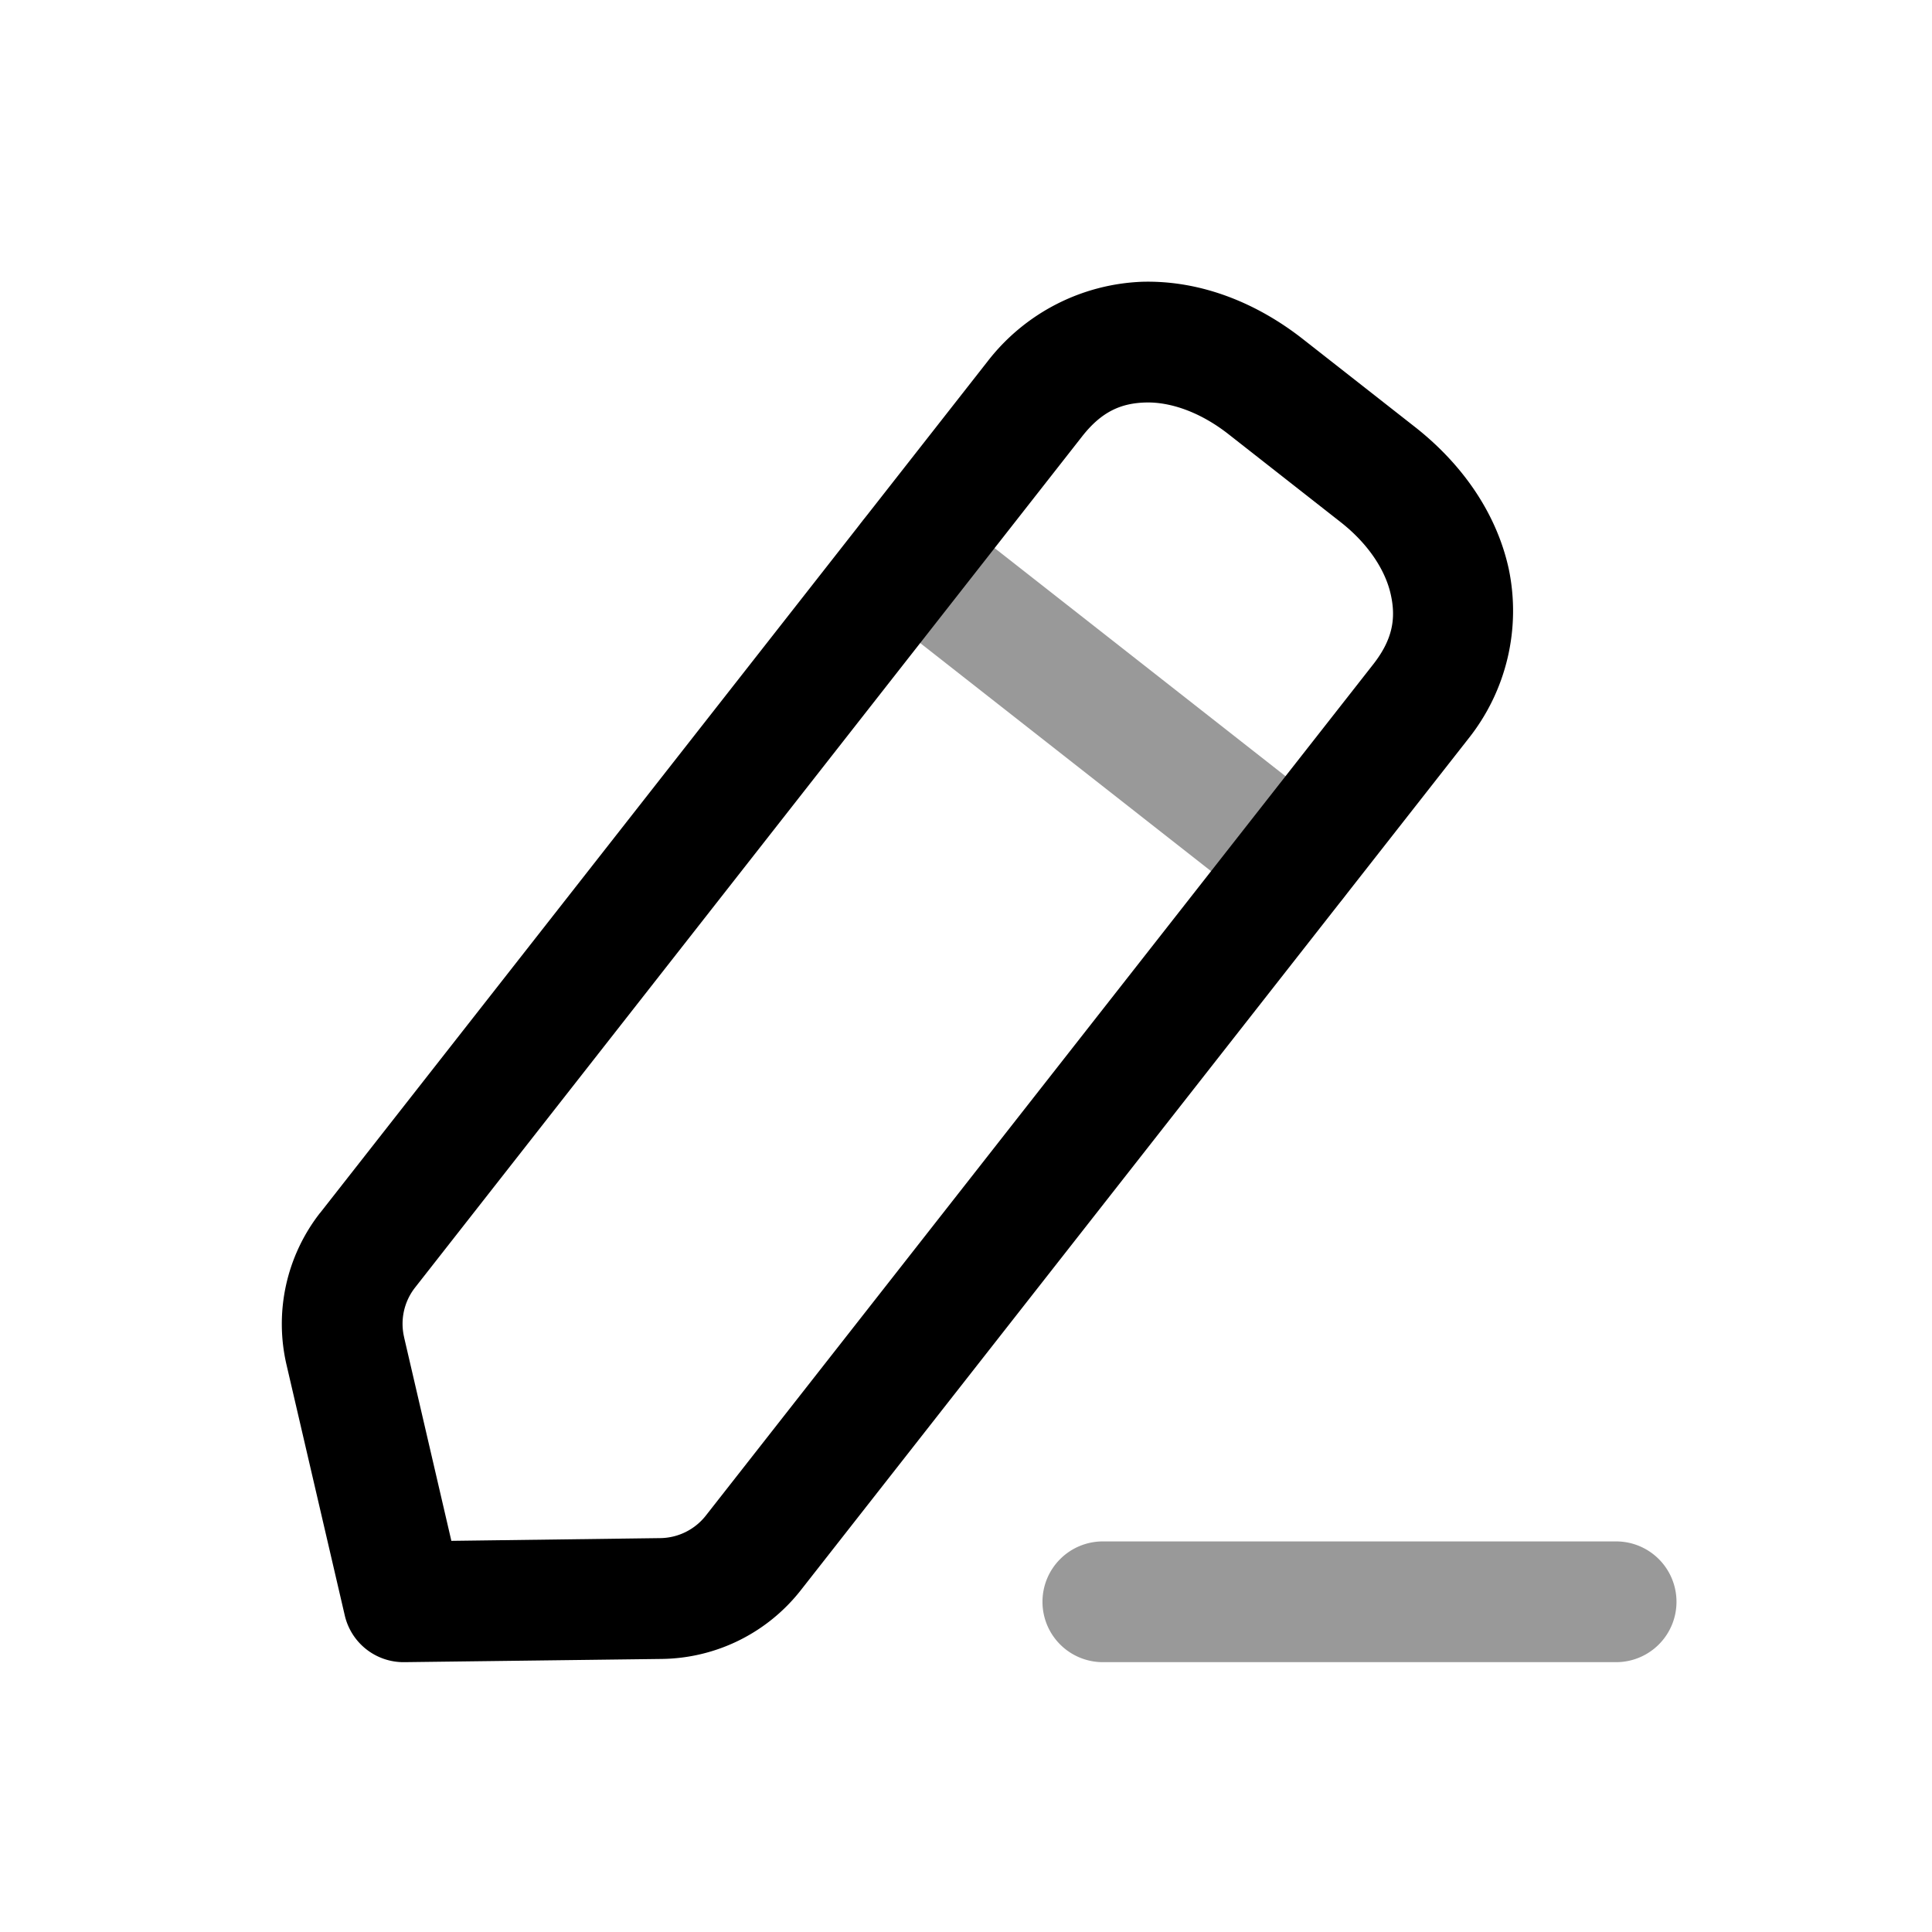 <svg xmlns="http://www.w3.org/2000/svg" viewBox="0 0 24 24">
    <g stroke-linejoin="round">
        <path d="M13.7 19.148a.75.75 0 0 0-.75.75.75.75 0 0 0 .75.75h6.376a.75.75 0 0 0 .75-.75.75.75 0 0 0-.75-.75z" opacity=".4"/>
        <path fill-rule="evenodd" d="M14.193 3.5a2.55 2.55 0 0 0-1.927.992l-8.29 10.576h-.001a2.24 2.24 0 0 0-.416 1.885l.724 3.115a.75.75 0 0 0 .74.58l3.196-.04a2.23 2.23 0 0 0 1.732-.858l8.29-10.574a2.55 2.55 0 0 0 .501-2.11c-.153-.697-.582-1.305-1.166-1.763l-1.39-1.09c-.585-.459-1.278-.731-1.993-.713m.04 1.5c.3-.008.671.114 1.027.393l1.39 1.09c.356.278.563.61.627.904.065.293.025.554-.218.865l-8.29 10.574a.73.73 0 0 1-.568.281l-2.594.034-.587-2.528v-.002a.73.73 0 0 1 .138-.619l8.287-10.574c.244-.31.487-.41.787-.418" clip-rule="evenodd"/>
        <path d="M11.213 6.191a.75.75 0 0 0-.5.282.75.75 0 0 0 .127 1.052l4.795 3.76a.75.75 0 0 0 1.053-.129.75.75 0 0 0-.13-1.052l-4.792-3.758a.75.75 0 0 0-.553-.155" opacity=".4"/>
    </g>
</svg>

